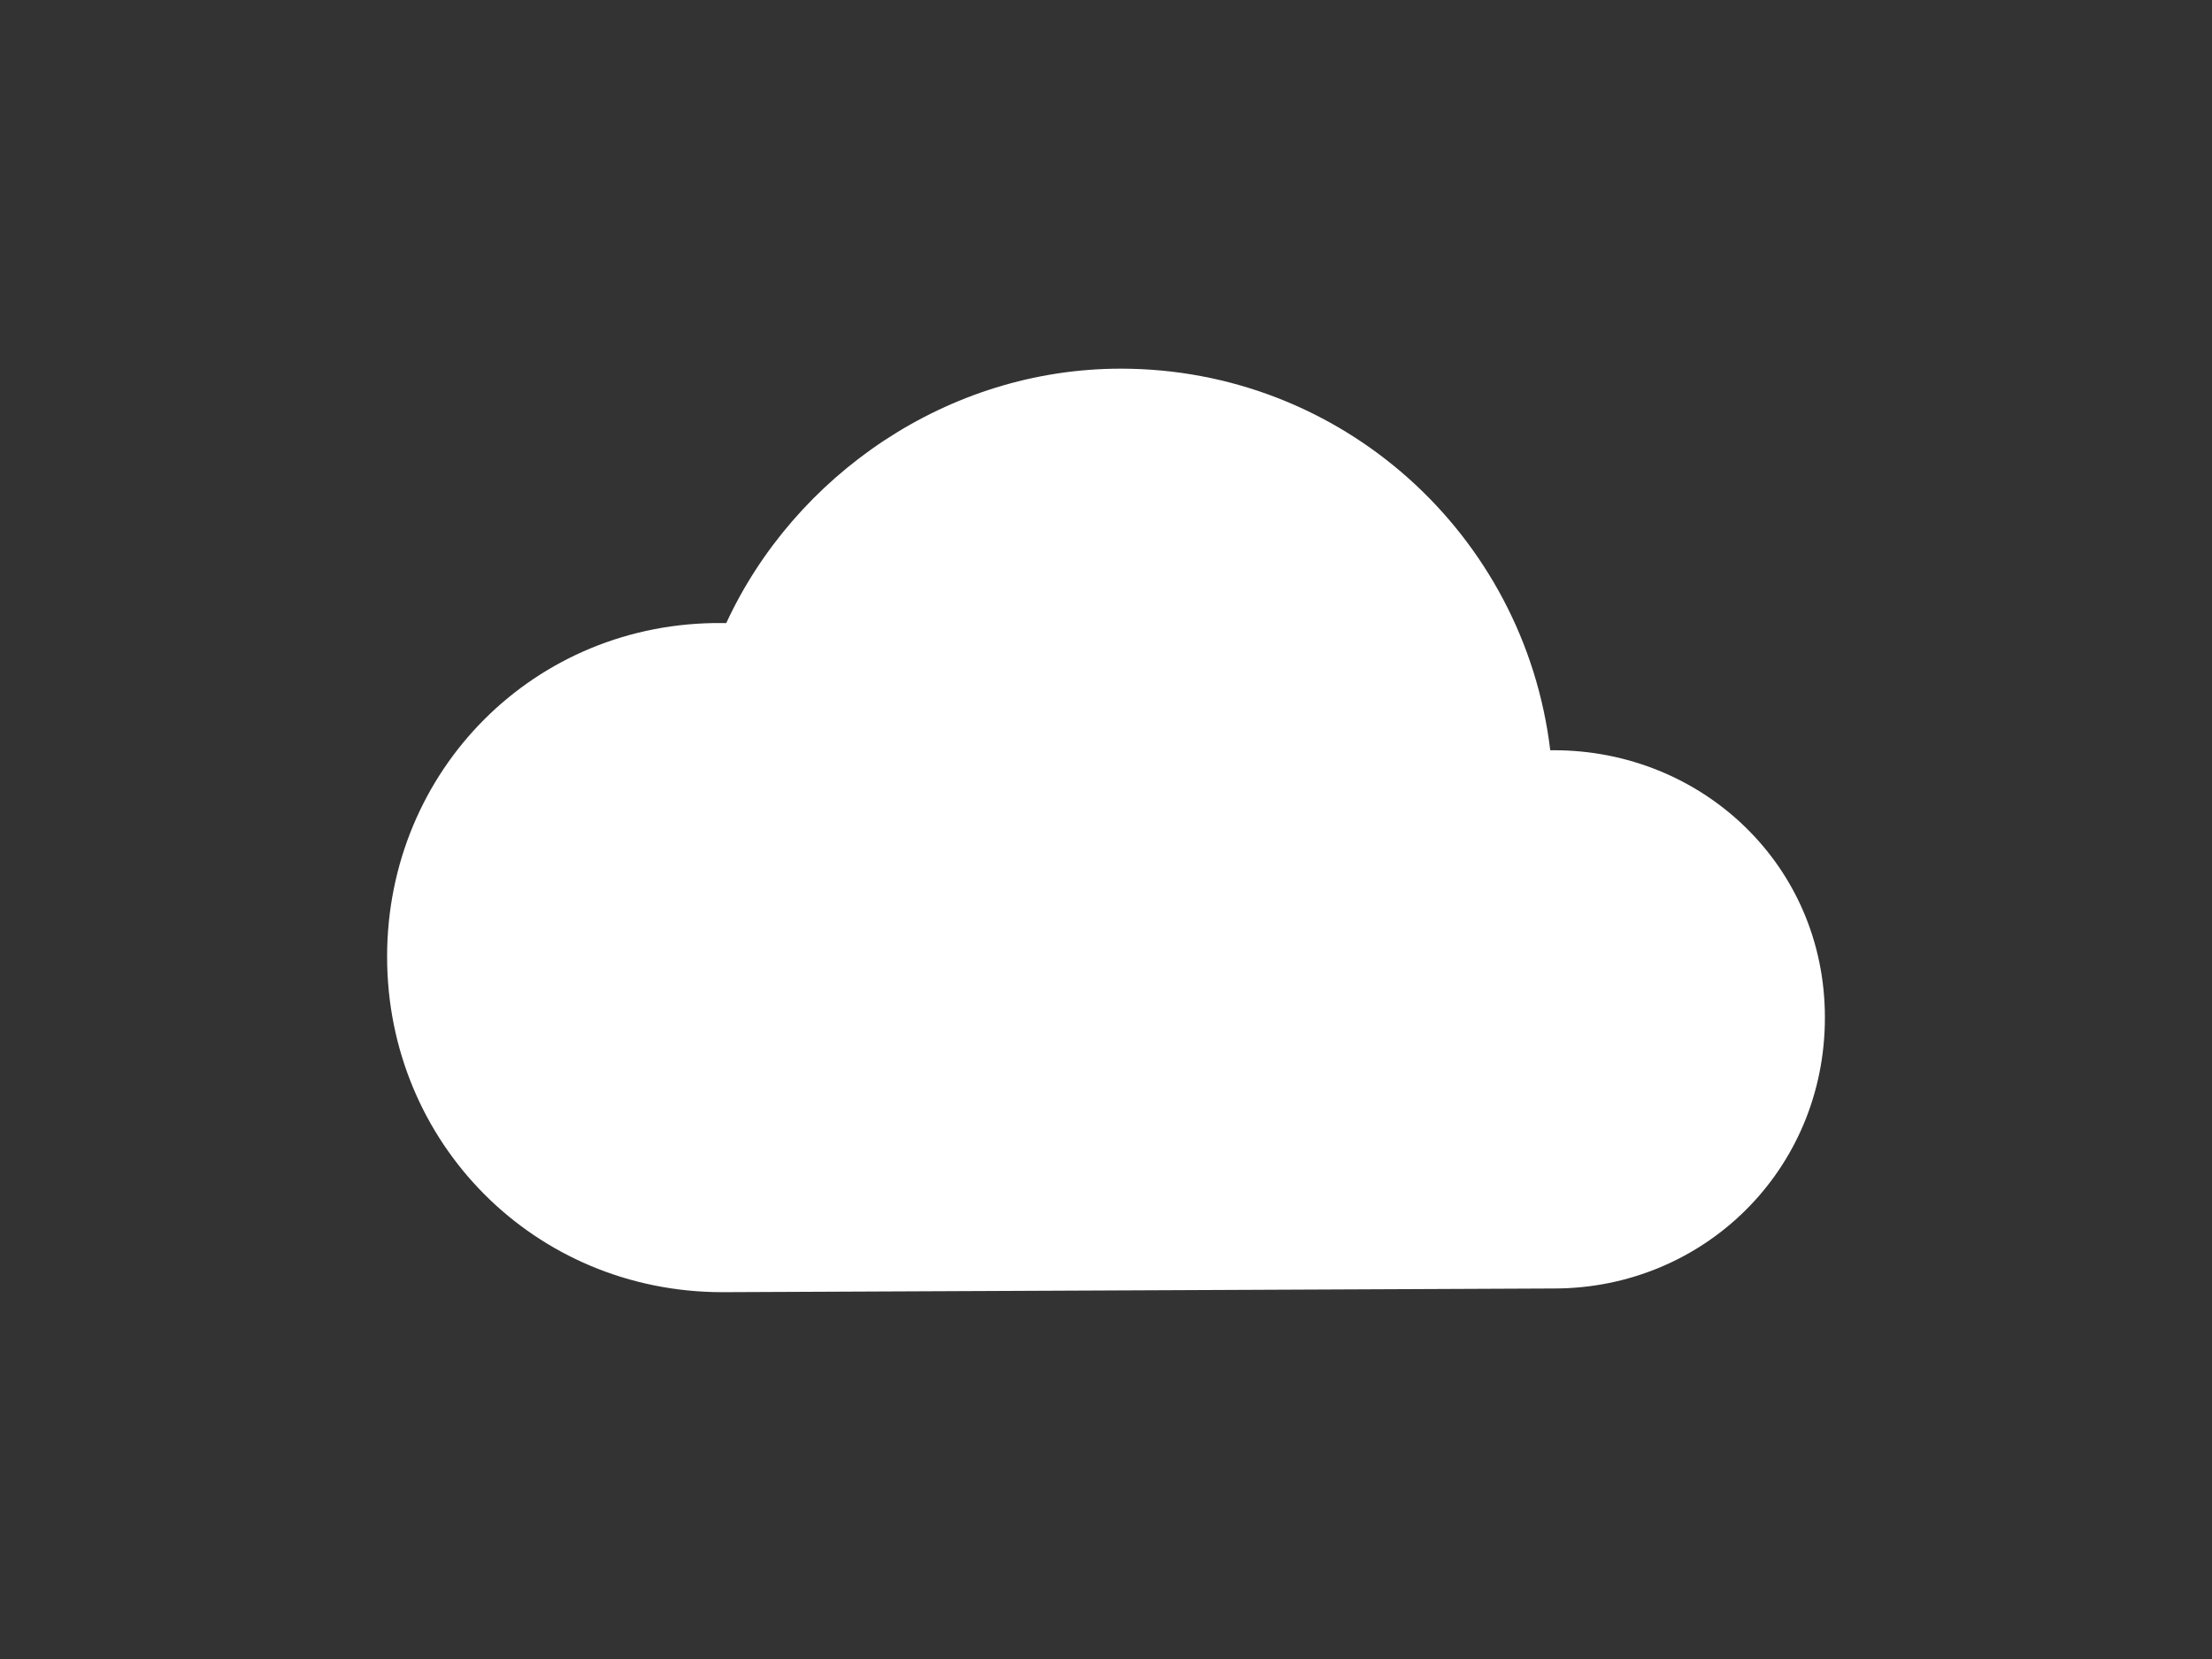 <?xml version="1.0" encoding="utf-8"?>
<!-- Generator: Adobe Illustrator 27.7.0, SVG Export Plug-In . SVG Version: 6.00 Build 0)  -->
<svg version="1.1" id="Livello_1" xmlns="http://www.w3.org/2000/svg" xmlns:xlink="http://www.w3.org/1999/xlink" x="0px" y="0px"
	 viewBox="0 0 120 90" style="enable-background:new 0 0 120 90;" xml:space="preserve">
<rect x="0" y="0" width="120" height="90" fill="#333333" stroke="none"/>
<style type="text/css">
	.st0{fill:#FFFFFF;}
</style>
<path class="st0" d="M84.3,69.9c8.1,0,14.7-6.4,14.7-14.7s-6.7-14.5-14.7-14.5h-0.2c-1.4-11.7-11.3-20.7-23.3-20.7
	c-9.4,0-17.7,5.8-21.4,13.8h-0.2C29,33.7,21,41.8,21,51.9S29,70.1,39.2,70.1L84.3,69.9L84.3,69.9L84.3,69.9z"/>
</svg>
